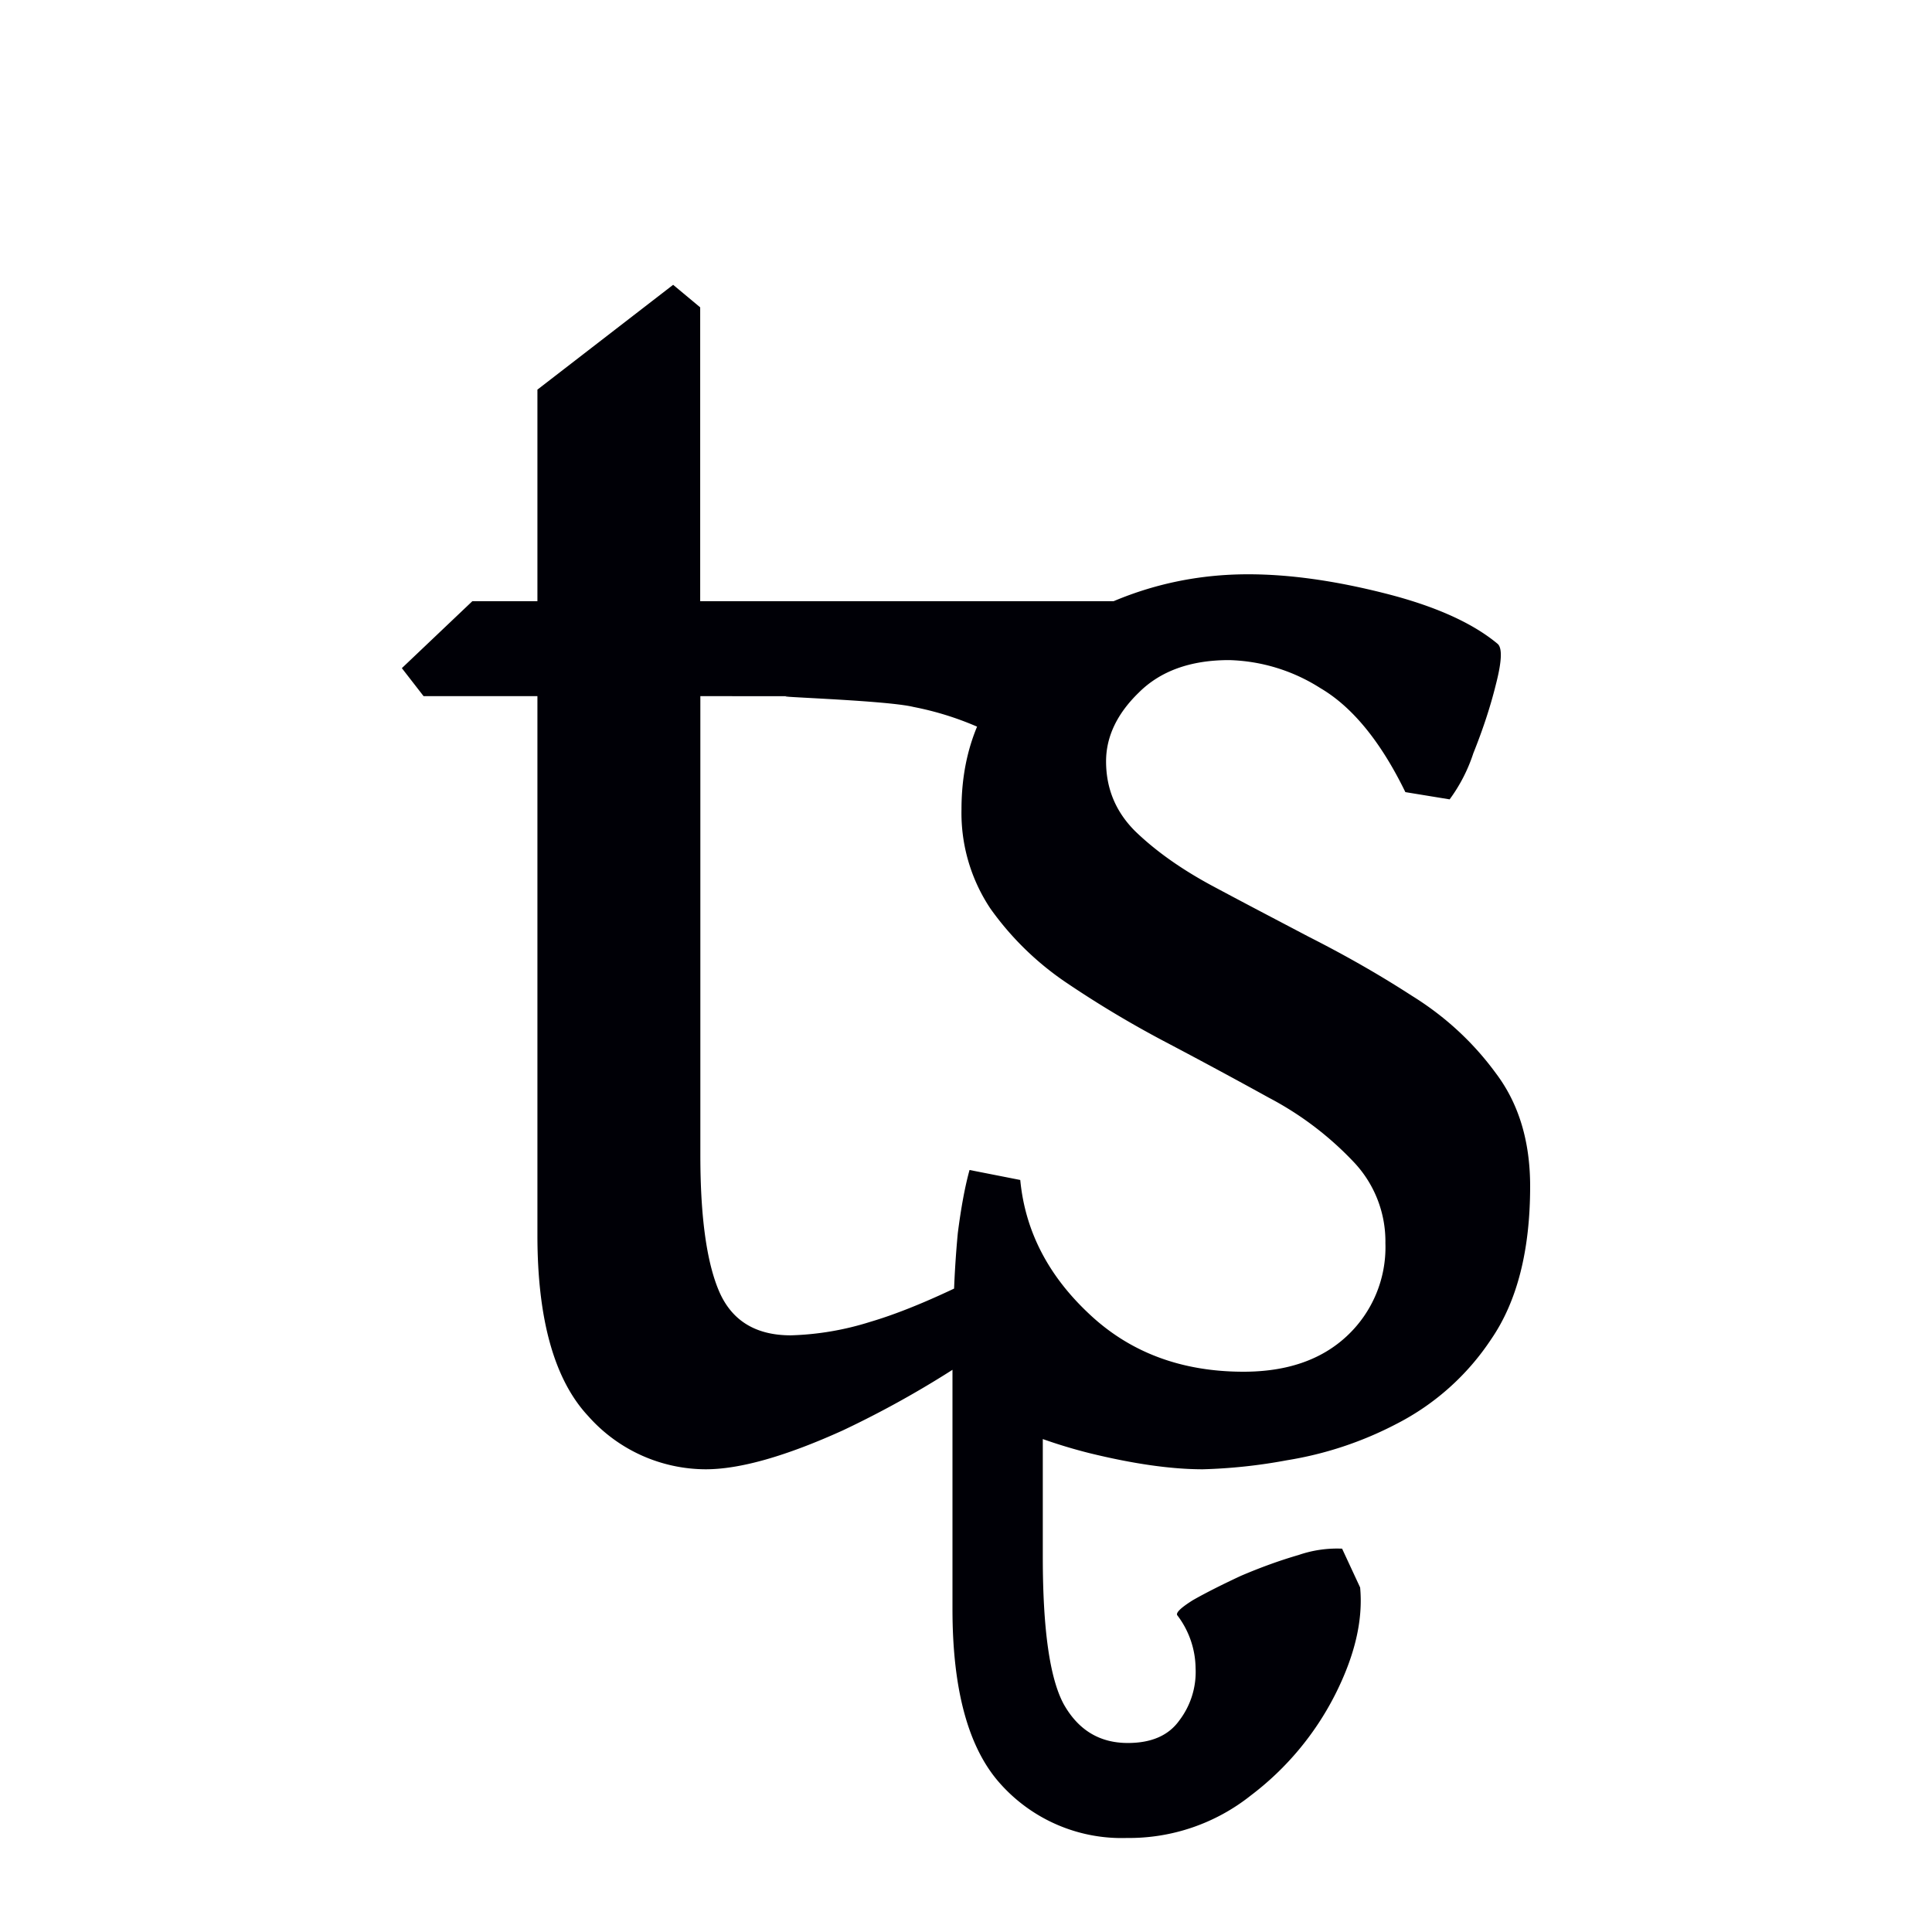 <svg width="16" height="16" viewBox="0 0 12 12" xmlns="http://www.w3.org/2000/svg"><path d="M8.448 9.86c.019.203-.033.425-.157.669a1.813 1.813 0 0 1-.522.623 1.214 1.214 0 0 1-.77.264 1.01 1.01 0 0 1-.786-.337c-.198-.22-.297-.582-.297-1.084v-1.78l.561-.18V9.67c0 .449.043.754.13.915.09.16.222.241.398.241.146 0 .253-.046.32-.14a.497.497 0 0 0 .101-.326.552.552 0 0 0-.112-.325c-.015-.015.017-.047.095-.096.079-.045.178-.095.298-.151.124-.053.243-.096.36-.13a.733.733 0 0 1 .269-.039ZM6.32 8.227a6.16 6.16 0 0 1-1.084.657c-.355.161-.64.242-.853.242a.978.978 0 0 1-.73-.331c-.21-.225-.315-.6-.315-1.123V4.324h-.707l-.135-.174.438-.416h.404V2.42l.843-.651.168.14v1.825h2.673l-.286.163a2.106 2.106 0 0 1-.32.365c-.143.139-.253.225-.332.258a1.903 1.903 0 0 0-.41-.129c-.183-.045-1.033-.067-.73-.067H4.35v2.852c0 .386.04.669.118.848.079.18.227.27.444.27a1.8 1.8 0 0 0 .494-.084c.194-.057.438-.16.73-.31Zm3.184-.859c0 .397-.08.714-.242.95a1.552 1.552 0 0 1-.59.527 2.23 2.23 0 0 1-.679.225 3.32 3.32 0 0 1-.522.056c-.198 0-.434-.034-.707-.101a3.23 3.23 0 0 1-.78-.309c-.027-.011-.046-.071-.057-.18a6.387 6.387 0 0 1 .022-.876c.02-.157.044-.288.073-.393l.315.062c.03.315.172.592.427.831.254.24.574.36.96.36.27 0 .483-.074.64-.22a.754.754 0 0 0 .241-.578.717.717 0 0 0-.202-.51 2.008 2.008 0 0 0-.522-.394c-.21-.116-.429-.234-.657-.354a6.53 6.53 0 0 1-.6-.36 1.843 1.843 0 0 1-.472-.46 1.07 1.07 0 0 1-.18-.617c0-.303.084-.564.253-.78.172-.218.393-.384.662-.5.273-.12.562-.18.865-.18.258 0 .54.04.848.118.31.078.545.183.702.314.03.026.026.11-.011.253-.034.138-.081.28-.14.427a1.01 1.01 0 0 1-.147.286l-.275-.045c-.153-.314-.33-.53-.528-.646a1.107 1.107 0 0 0-.567-.174c-.24 0-.427.068-.561.202-.135.131-.203.274-.203.427 0 .169.06.313.18.433.124.12.28.232.472.336.19.102.393.208.606.32.217.11.43.23.64.366.21.13.384.292.523.482.142.188.213.422.213.702Z" style="font-style:normal;font-variant:normal;font-weight:400;font-stretch:normal;font-size:11.5px;line-height:0;font-family:'Gentium Book Plus';-inkscape-font-specification:'Gentium Book Plus';font-variant-ligatures:normal;font-variant-caps:normal;font-variant-numeric:normal;font-feature-settings:normal;text-align:start;writing-mode:lr-tb;text-anchor:start;fill:#000006;fill-opacity:1;stroke:none;stroke-width:.15;stroke-linecap:square;stroke-linejoin:bevel;stroke-miterlimit:4;stroke-dasharray:none;stroke-dashoffset:0;stroke-opacity:1;paint-order:markers stroke fill"/></svg>